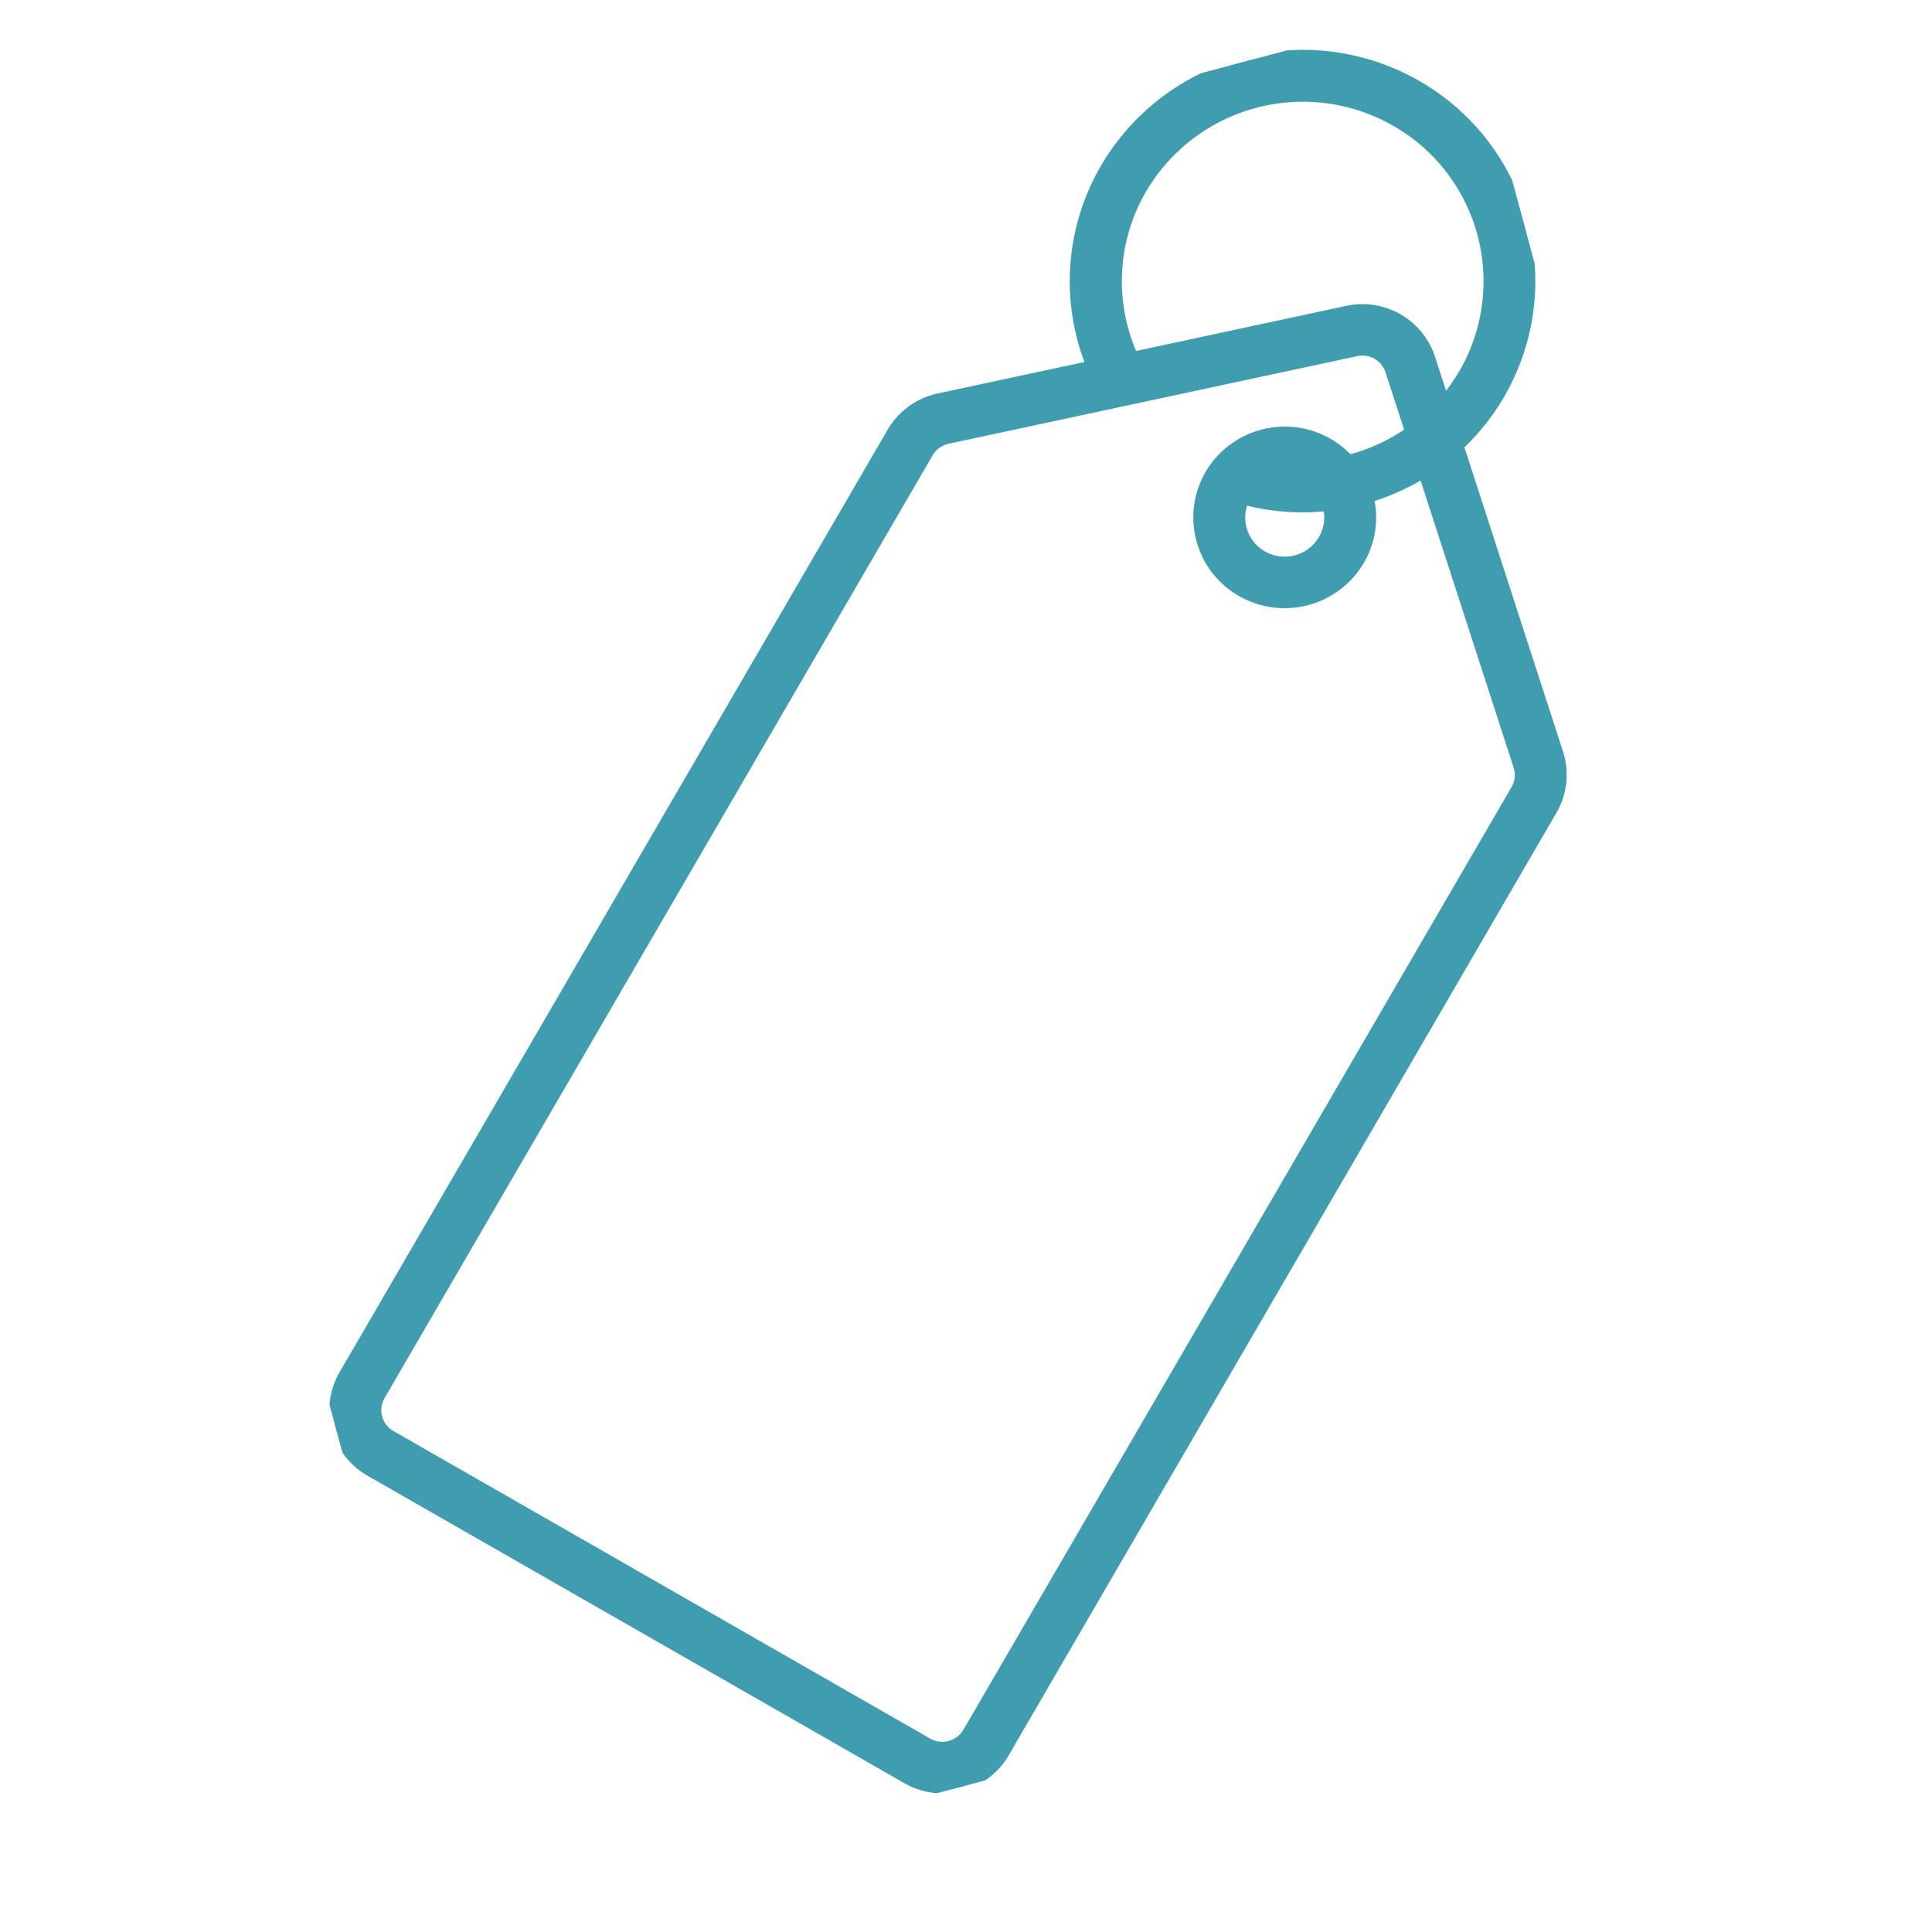 <svg xmlns="http://www.w3.org/2000/svg" xmlns:xlink="http://www.w3.org/1999/xlink" width="70" height="70" viewBox="0 0 70 70">
  <defs>
    <clipPath id="clip-path">
      <path id="Trazado_15146" data-name="Trazado 15146" d="M0,0,52.93.1l.107,57.756-52.93-.1Z" transform="translate(0 0)" fill="#409daf" stroke="#409daf" stroke-width="0.3"/>
    </clipPath>
  </defs>
  <g id="Grupo_3765" data-name="Grupo 3765" transform="translate(-292.101 -1152.874)">
    <g id="Grupo_3745" data-name="Grupo 3745" transform="matrix(0.966, -0.259, 0.259, 0.966, 294, 1166.601)" clip-path="url(#clip-path)">
      <path id="Trazado_15133" data-name="Trazado 15133" d="M38.722,2.4a8.156,8.156,0,0,0-2.357,6.766l-5.609-.285a2.613,2.613,0,0,0-1.975.754L.759,37.474a2.585,2.585,0,0,0,.007,3.672l15.9,15.794a2.625,2.625,0,0,0,3.7.007L48.379,29.1a2.579,2.579,0,0,0,.758-1.962l-.6-11.668a8.2,8.2,0,0,0,1.9-13.057A8.319,8.319,0,0,0,38.722,2.4m8.836,24.82a1.021,1.021,0,0,1-.3.775L19.237,55.835a1.038,1.038,0,0,1-1.46,0L1.882,40.038a1.022,1.022,0,0,1,0-1.451L29.9,10.744a1.032,1.032,0,0,1,.779-.3l15.123.768a1.03,1.03,0,0,1,.982.976l.118,2.291a6.757,6.757,0,0,1-2.354.4,3.148,3.148,0,0,0-.571-.773,3.18,3.18,0,0,0-4.471-.008,3.131,3.131,0,0,0,.008,4.443,3.18,3.18,0,0,0,4.471.008,3.108,3.108,0,0,0,.918-2.1,8.334,8.334,0,0,0,2.083-.337ZM40.492,15.363a8.311,8.311,0,0,0,2.834.99,1.554,1.554,0,0,1-.46,1.083,1.588,1.588,0,0,1-2.236,0,1.564,1.564,0,0,1-.138-2.069m8.843-2.421a6.66,6.66,0,0,1-.891.742l-.081-1.569a2.617,2.617,0,0,0-2.486-2.47l-7.9-.4a6.606,6.606,0,0,1,1.868-5.735,6.738,6.738,0,0,1,9.476.017,6.636,6.636,0,0,1,.017,9.416" transform="translate(0.075 0.085)" fill="#409daf" stroke="#409daf" stroke-width="0.3"/>
    </g>
    <rect id="Rectángulo_695" data-name="Rectángulo 695" width="70" height="70" transform="translate(292.101 1152.874)" fill="#fff" opacity="0"/>
  </g>
</svg>
